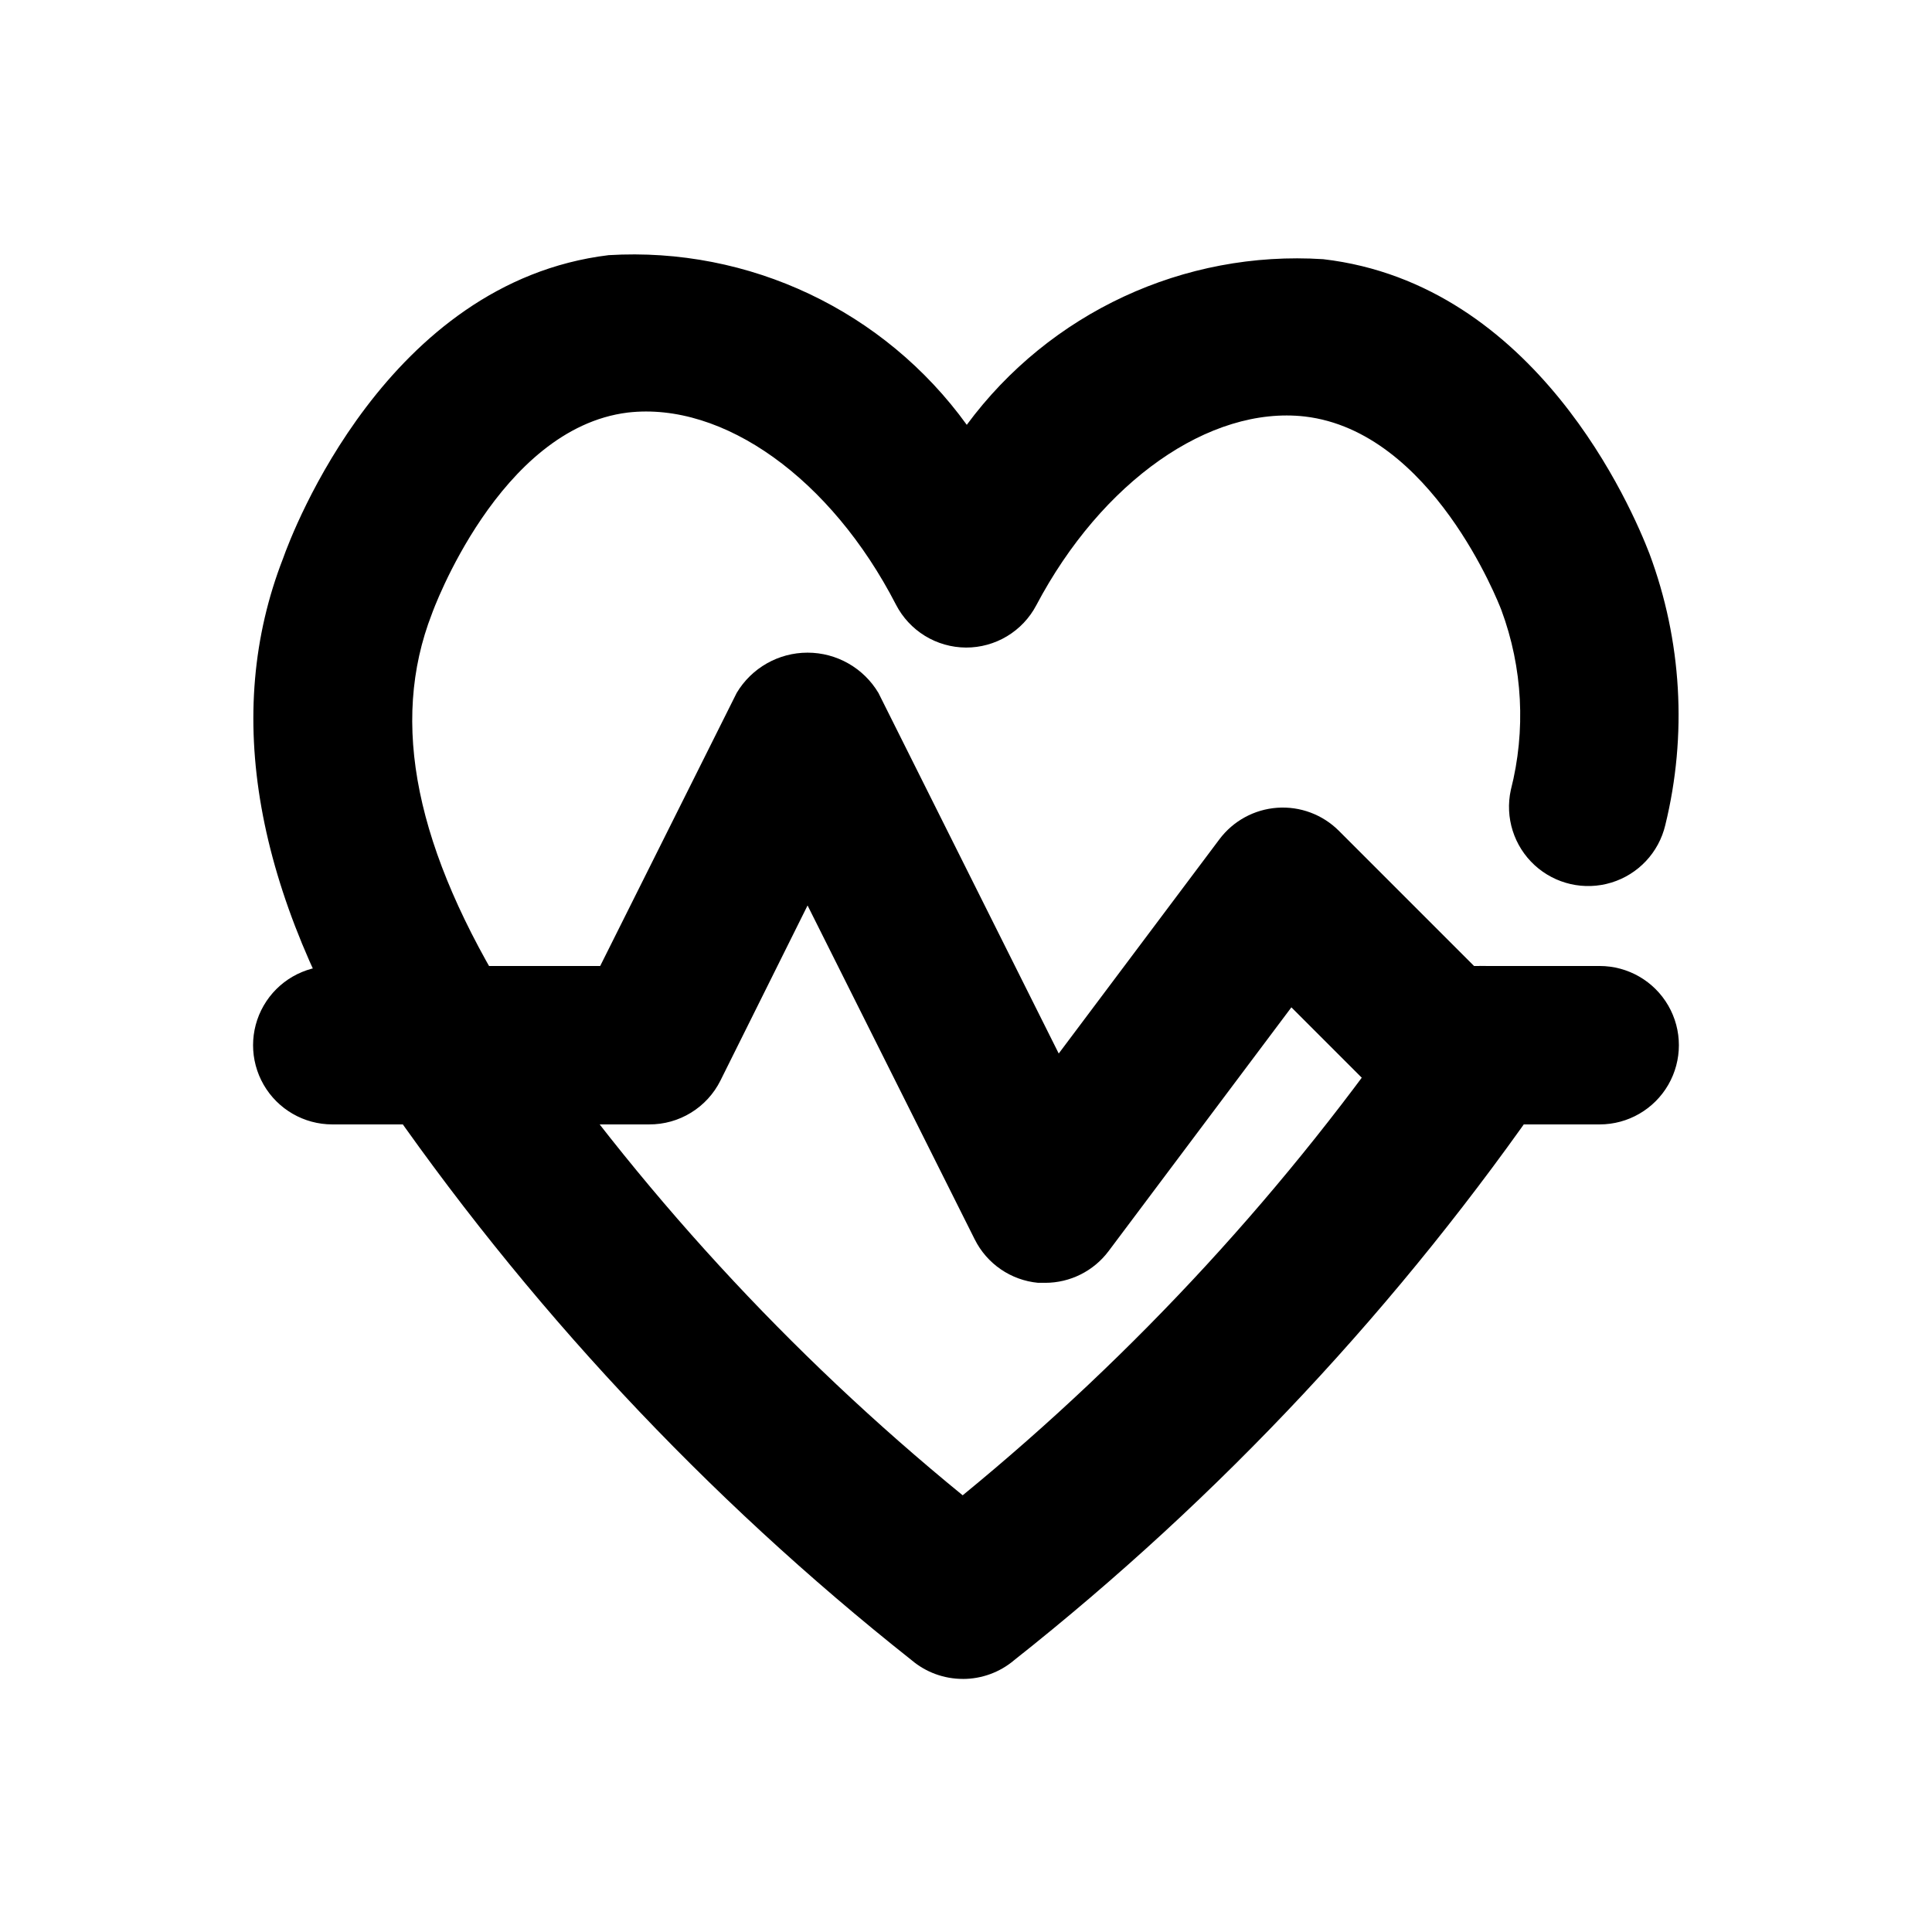 <?xml version="1.0" encoding="UTF-8"?>
<!-- Uploaded to: SVG Repo, www.svgrepo.com, Generator: SVG Repo Mixer Tools -->
<svg fill="#000000" width="800px" height="800px" version="1.1" viewBox="144 144 512 512" xmlns="http://www.w3.org/2000/svg">
 <g>
  <path d="m399.16 588.93c-4.977 0.004-9.789-1.758-13.582-4.973-54.594-43.223-102.37-94.414-141.72-151.86-32.453-51.934-40.809-99.059-24.855-140.08 2.434-6.906 27.52-73.262 86.297-80.398h0.004c37.246-2.246 73.051 14.719 94.902 44.965 21.98-29.742 57.562-46.273 94.465-43.895 56.512 6.59 81.867 66.168 86.445 78.027 8.59 23.02 10.055 48.094 4.199 71.961-1.723 7.25-7.16 13.043-14.289 15.219-7.125 2.18-14.875 0.414-20.355-4.633-5.481-5.051-7.875-12.625-6.289-19.906 4.031-15.777 3.16-32.406-2.5-47.676-0.754-1.973-18.41-47.359-52.102-51.305-25.191-2.856-53.801 17.172-71.164 50.047-1.785 3.387-4.469 6.219-7.75 8.191-3.281 1.969-7.039 3.008-10.867 2.996-3.84-0.02-7.598-1.09-10.871-3.094-3.269-2.008-5.93-4.871-7.688-8.281-17.215-33.418-45.762-53.824-71.059-50.906-34.152 4.199-51.746 52.816-51.914 53.32-11.273 28.988-4.305 62.535 20.992 103.24 33.43 48.973 73.727 92.879 119.66 130.38 45.91-37.602 86.277-81.504 119.91-130.4 3.977-6.375 11.047-10.145 18.559-9.887 7.508 0.254 14.309 4.496 17.84 11.125 3.535 6.629 3.262 14.641-0.711 21.016-39.453 57.43-87.305 108.61-141.95 151.84-3.801 3.219-8.621 4.981-13.602 4.973z"/>
  <path d="m420.99 483.96h-1.891c-7.211-0.684-13.559-5.039-16.793-11.523l-44.293-88.48-23.094 46.414c-1.75 3.504-4.449 6.449-7.789 8.5-3.336 2.055-7.184 3.129-11.102 3.109h-83.969c-7.5 0-14.43-4.004-18.18-10.496-3.75-6.496-3.75-14.5 0-20.992 3.75-6.496 10.68-10.496 18.18-10.496h70.996l36.168-72.359c3.945-6.621 11.082-10.676 18.789-10.676 7.703 0 14.84 4.055 18.785 10.676l47.777 95.555 42.594-56.785c3.652-4.867 9.238-7.91 15.305-8.34 6.07-0.43 12.027 1.793 16.332 6.094l35.832 35.836h33.293c7.5 0 14.43 4 18.18 10.496 3.75 6.492 3.75 14.496 0 20.992-3.75 6.492-10.68 10.496-18.18 10.496h-41.984c-5.566-0.004-10.902-2.215-14.84-6.152l-24.875-24.875-48.449 64.613c-3.965 5.285-10.188 8.395-16.793 8.395z"/>
 </g>
</svg>